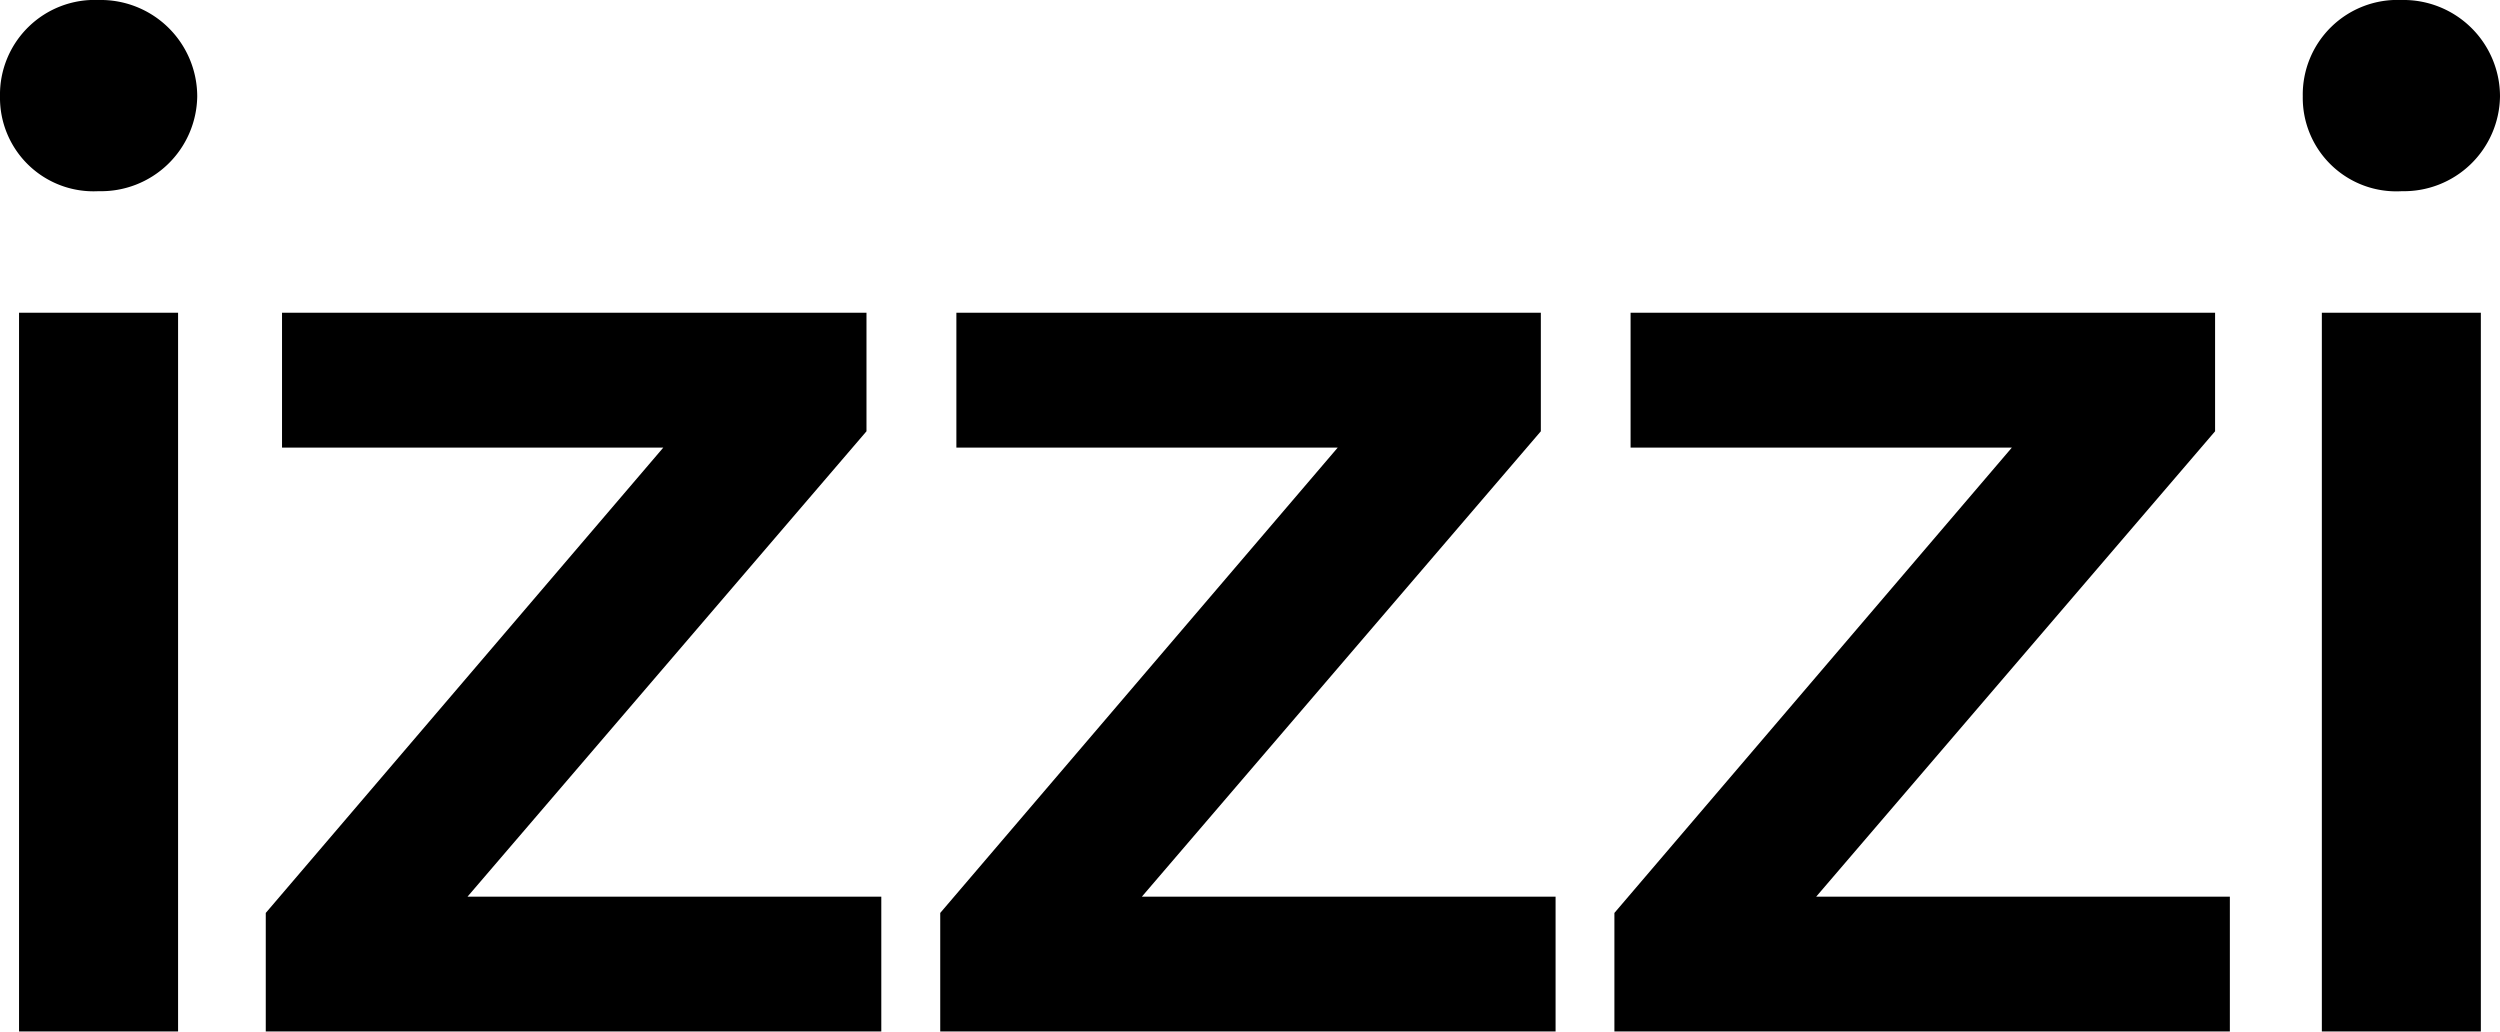 <svg xmlns="http://www.w3.org/2000/svg" width="65.659" height="27.091" viewBox="0 0 65.659 27.091"><defs><clipPath id="a"><path fill="none" d="M0 0h65.659v27.09H0z" data-name="Rectangle 370"/></clipPath></defs><g clip-path="url(#a)" data-name="Groupe 1322"><path d="M65.156 8.213H60.98V27.09h4.176Zm-2.087-3.192a2.525 2.525 0 0 0 2.59-2.491A2.535 2.535 0 0 0 63.069 0a2.487 2.487 0 0 0-2.59 2.531 2.456 2.456 0 0 0 2.59 2.491M58.564 27.09v-3.541H47.7l10.476-12.222V8.213H42.825v3.542h10.014L42.4 23.977v3.113Zm-17.709 0v-3.541H29.99l10.478-12.222V8.213h-15.35v3.542h10.016l-10.44 12.222v3.113Zm-17.709 0v-3.541H12.279l10.478-12.222V8.213H7.407v3.542h10.014L6.98 23.977v3.113ZM4.677 8.213H.5V27.09h4.177ZM2.59 5.021a2.526 2.526 0 0 0 2.59-2.49A2.535 2.535 0 0 0 2.59 0 2.487 2.487 0 0 0 0 2.531a2.456 2.456 0 0 0 2.59 2.49" data-name="Tracé 11759"/></g></svg>